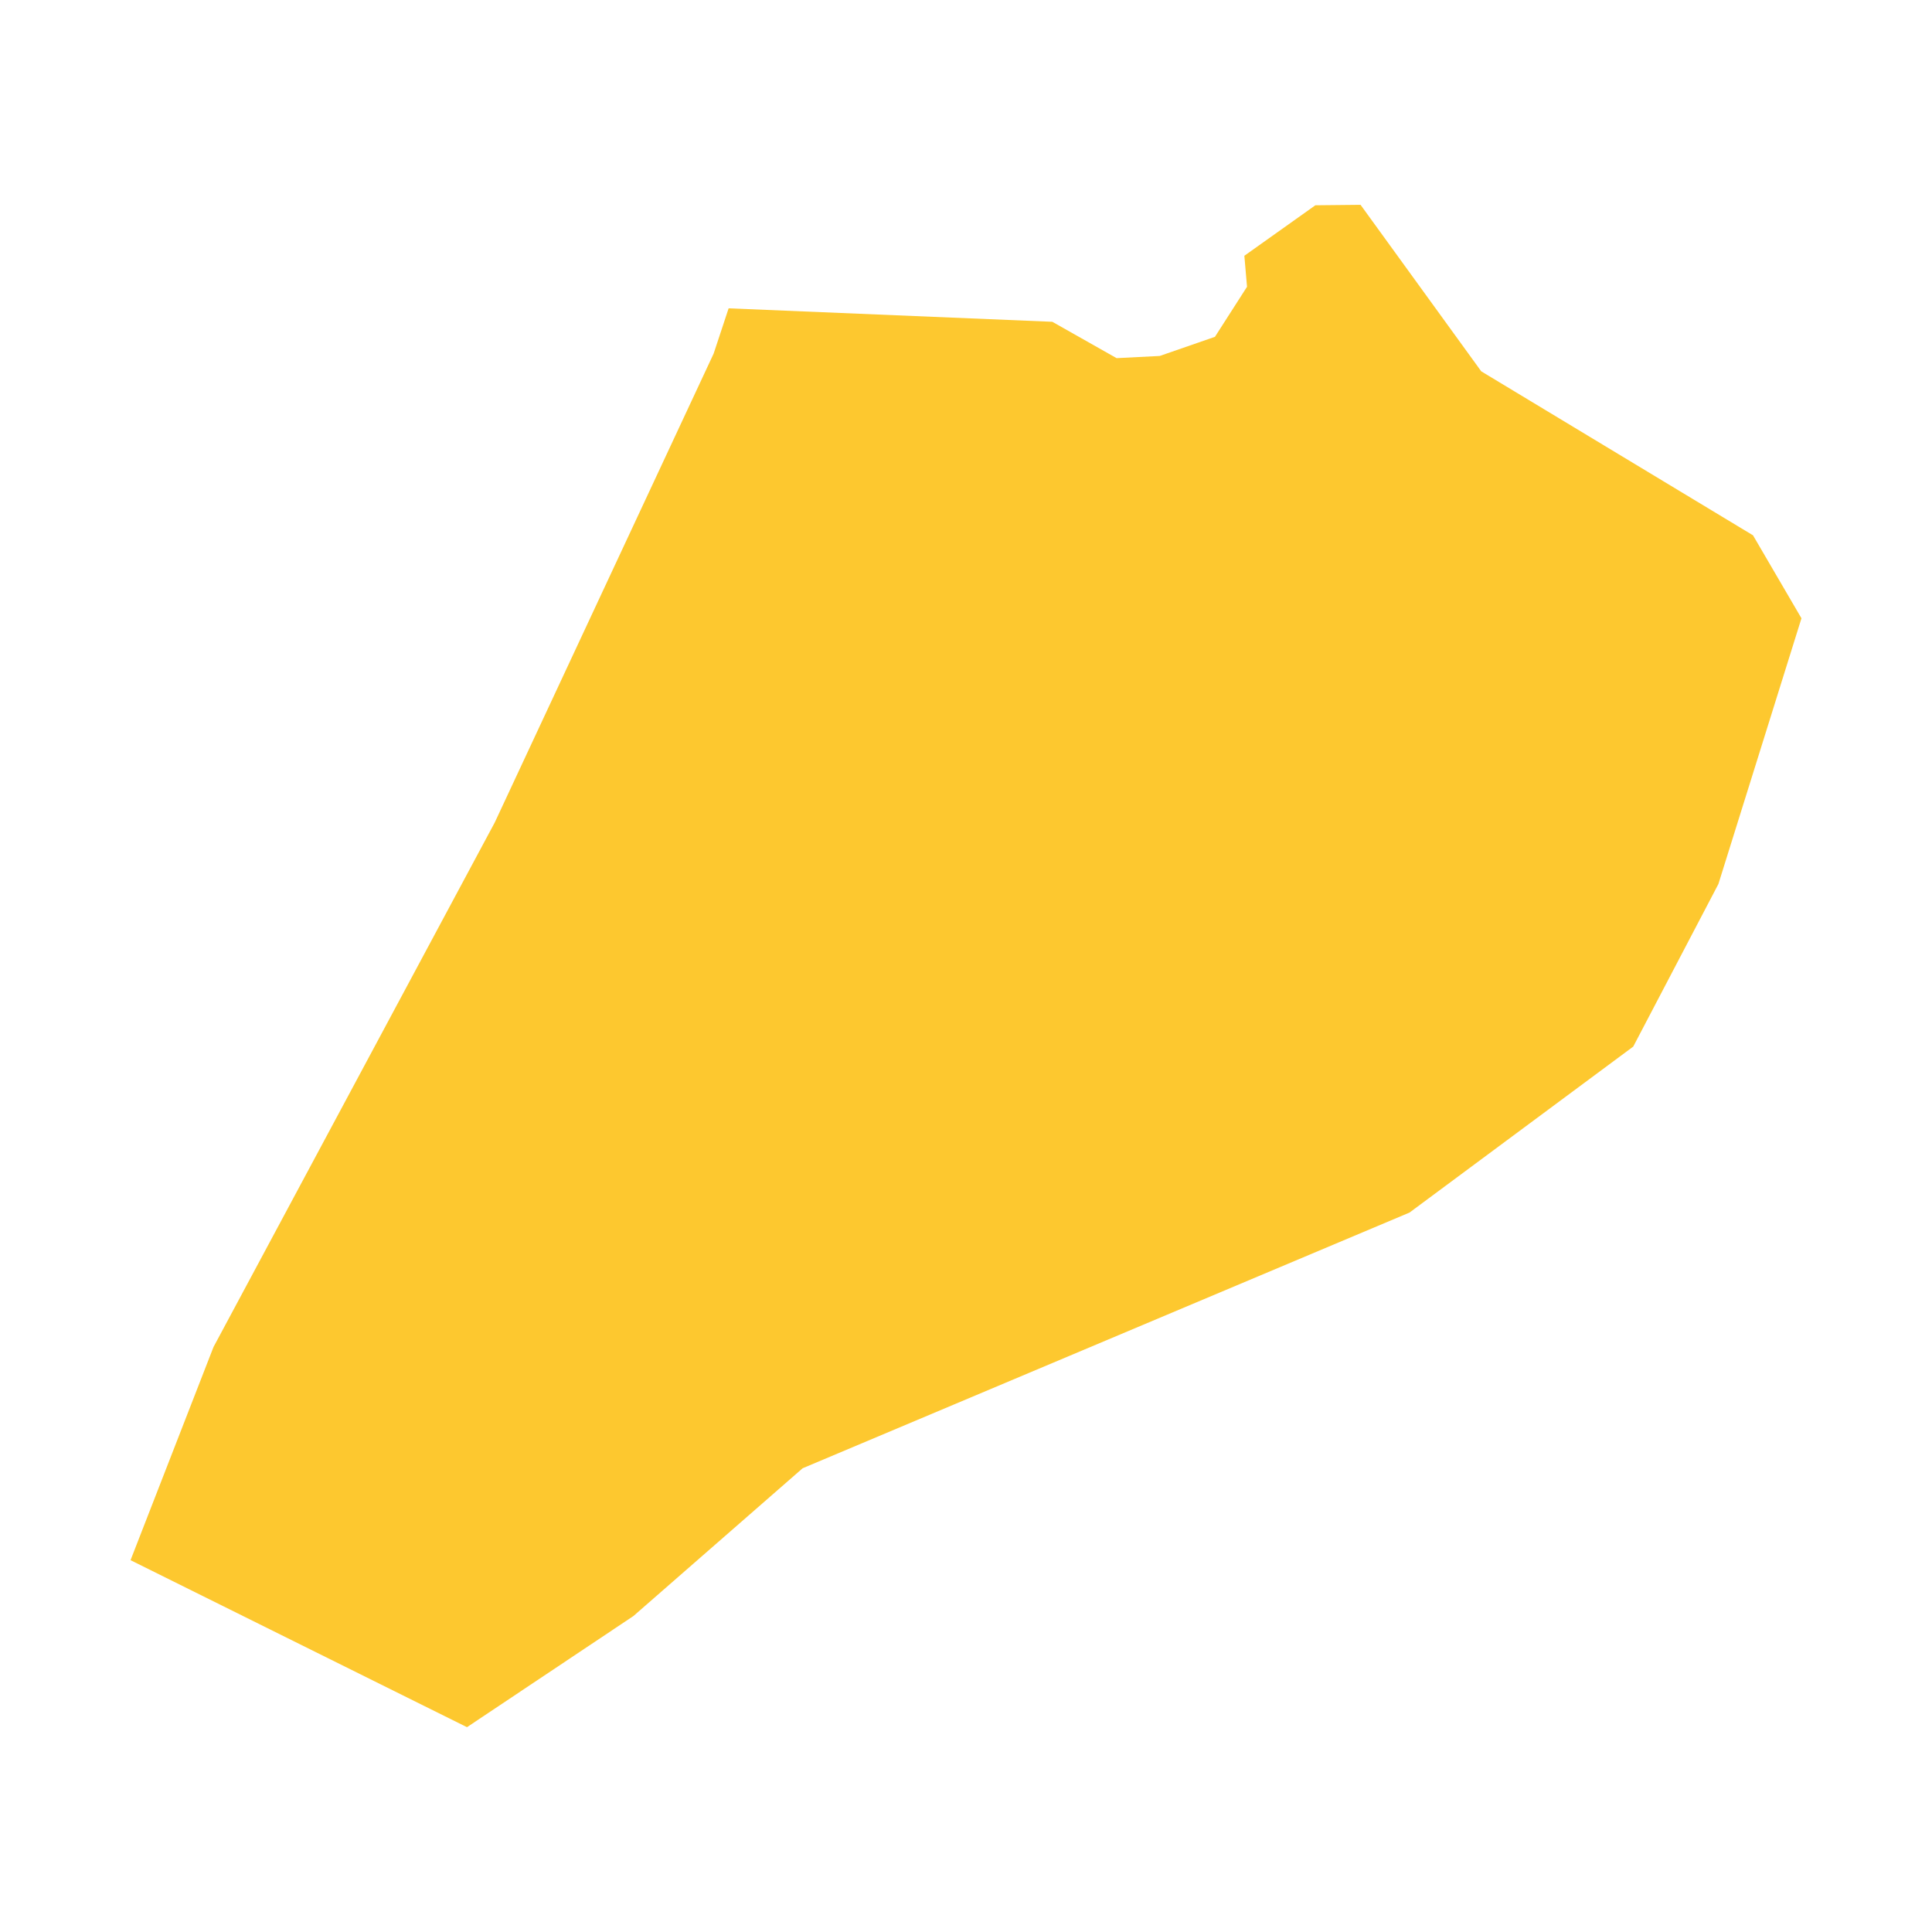 <svg xmlns="http://www.w3.org/2000/svg" fill="#fdc82f80" width="256" height="256" viewBox="-20 -20 296 273.241"><path d="M89.337,22.796 91.632,15.858 141.225,17.922 151.072,23.492 157.682,23.156 166.142,20.223 171.055,12.556 170.647,7.807 181.525,0.072 188.449,0 206.94,25.511 248.577,50.637 256,63.348 243.275,104.059 230.226,128.968 195.95,154.397 102.973,193.57 77.045,216.212 51.545,233.241 0,207.654 12.714,174.988 55.8,94.634 89.337,22.796Z"/></svg>